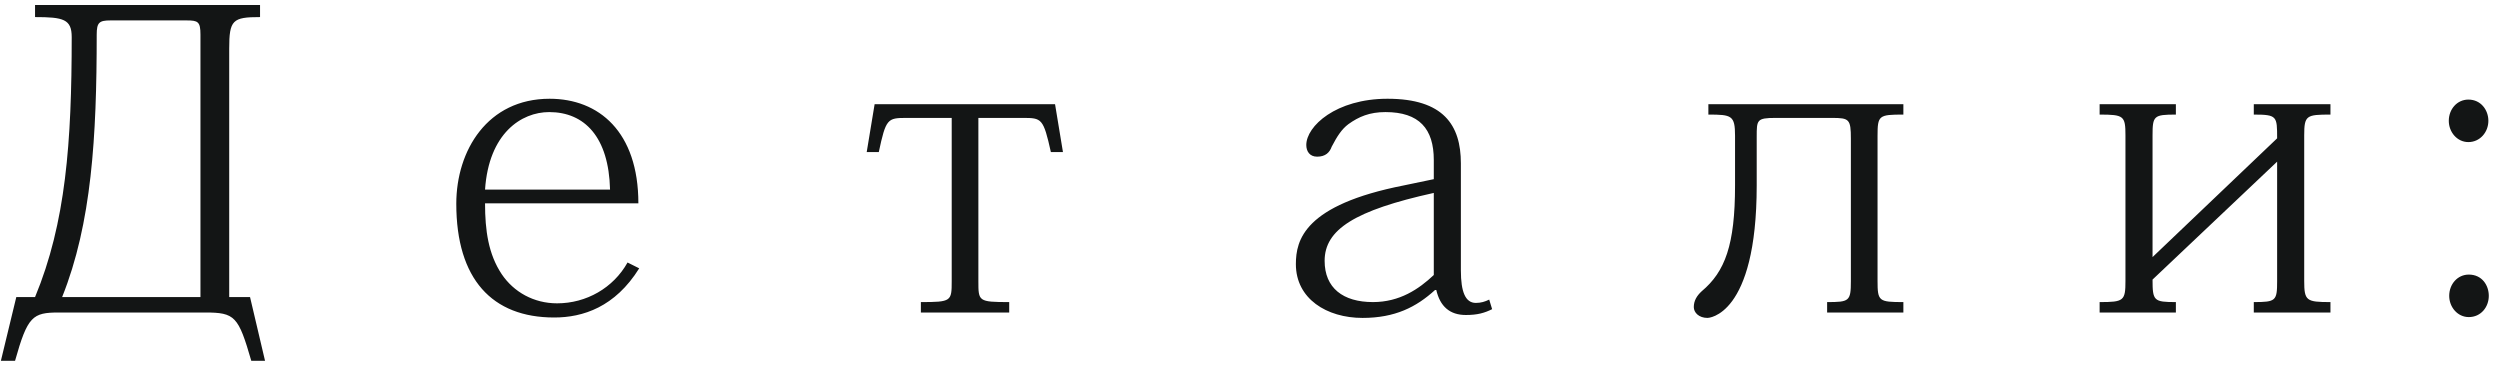 <?xml version="1.0" encoding="UTF-8"?> <svg xmlns="http://www.w3.org/2000/svg" width="120" height="18" viewBox="0 0 120 18" fill="none"> <path d="M0.722 17.32H0.042L0.782 14.26H1.682C3.162 10.7 3.442 6.82 3.442 1.78C3.442 0.92 3.042 0.82 1.682 0.82V0.24H12.482V0.82C11.162 0.82 11.002 0.96 11.002 2.34V14.26H12.002L12.722 17.32H12.062C11.442 15.18 11.282 15 9.842 15H2.822C1.562 15 1.322 15.18 0.722 17.32ZM8.962 0.98H5.302C4.762 0.98 4.642 1.08 4.642 1.66C4.642 6.56 4.402 10.72 2.982 14.26H9.622V1.66C9.622 1.04 9.502 0.98 8.962 0.98ZM30.642 9.76H23.282C23.282 11.06 23.442 12.2 24.082 13.16C24.662 14.02 25.622 14.56 26.742 14.56C28.142 14.56 29.442 13.82 30.122 12.6L30.682 12.88C29.522 14.74 27.982 15.24 26.602 15.24C23.622 15.24 21.902 13.4 21.902 9.78C21.902 7.22 23.402 4.74 26.382 4.74C28.742 4.74 30.642 6.32 30.642 9.76ZM23.282 9.1H29.282C29.222 6.58 28.062 5.38 26.362 5.38C25.022 5.38 23.462 6.4 23.282 9.1ZM49.102 5.66H46.962V13.5C46.962 14.46 46.962 14.5 48.442 14.5V15H44.202V14.5C45.662 14.5 45.682 14.46 45.682 13.5V5.66H43.502C42.602 5.66 42.522 5.7 42.182 7.3H41.602L41.982 5H50.642L51.022 7.3H50.442C50.082 5.68 50.002 5.66 49.102 5.66ZM70.122 7.84V12.98C70.122 14.02 70.342 14.54 70.842 14.54C71.082 14.54 71.282 14.48 71.482 14.38L71.622 14.84C71.262 15.02 70.922 15.12 70.362 15.12C69.582 15.12 69.122 14.7 68.942 13.92H68.882C67.982 14.74 66.962 15.26 65.402 15.26C63.682 15.26 62.202 14.34 62.202 12.68C62.202 11.52 62.602 9.84 67.382 8.9L68.822 8.6V7.68C68.822 6.18 68.122 5.38 66.502 5.38C65.742 5.38 65.222 5.6 64.722 5.96C64.402 6.2 64.182 6.54 63.922 7.04C63.822 7.32 63.622 7.52 63.222 7.52C62.862 7.52 62.702 7.26 62.702 6.96C62.702 6.06 64.122 4.74 66.602 4.74C69.282 4.74 70.122 6 70.122 7.84ZM68.822 13.2V9.26C65.022 10.1 63.582 11.02 63.582 12.52C63.582 13.82 64.462 14.5 65.902 14.5C67.182 14.5 68.102 13.88 68.822 13.2ZM82.002 5H91.362V5.5C90.182 5.5 90.122 5.54 90.122 6.52V13.48C90.122 14.46 90.182 14.5 91.362 14.5V15H87.702V14.5C88.762 14.5 88.842 14.46 88.842 13.5V6.66C88.842 5.72 88.762 5.66 87.942 5.66H85.222C84.322 5.66 84.322 5.76 84.322 6.56V8.9C84.322 15.2 81.982 15.26 81.962 15.26C81.542 15.26 81.302 15 81.302 14.74C81.302 14.44 81.442 14.2 81.682 13.98C82.802 13.04 83.282 11.76 83.282 8.9V6.52C83.282 5.54 83.122 5.5 82.002 5.5V5ZM111.862 5V5.5C110.702 5.5 110.602 5.54 110.602 6.5V13.48C110.602 14.44 110.702 14.5 111.862 14.5V15H108.182V14.5C109.242 14.5 109.302 14.44 109.302 13.5V7.76L103.322 13.42C103.322 14.44 103.382 14.5 104.442 14.5V15H100.782V14.5C101.942 14.5 102.022 14.44 102.022 13.48V6.5C102.022 5.56 101.942 5.5 100.782 5.5V5H104.442V5.5C103.382 5.5 103.322 5.56 103.322 6.5V12.34L109.302 6.64C109.302 5.58 109.302 5.5 108.182 5.5V5H111.862ZM118.482 4.78C119.082 4.78 119.442 5.28 119.442 5.8C119.442 6.34 119.042 6.82 118.482 6.82C117.942 6.82 117.542 6.34 117.542 5.8C117.542 5.24 117.942 4.78 118.482 4.78ZM118.502 13.18C119.142 13.18 119.462 13.7 119.462 14.2C119.462 14.74 119.082 15.22 118.502 15.22C117.962 15.22 117.562 14.74 117.562 14.2C117.562 13.64 117.962 13.18 118.502 13.18Z" fill="#131515"></path> </svg> 